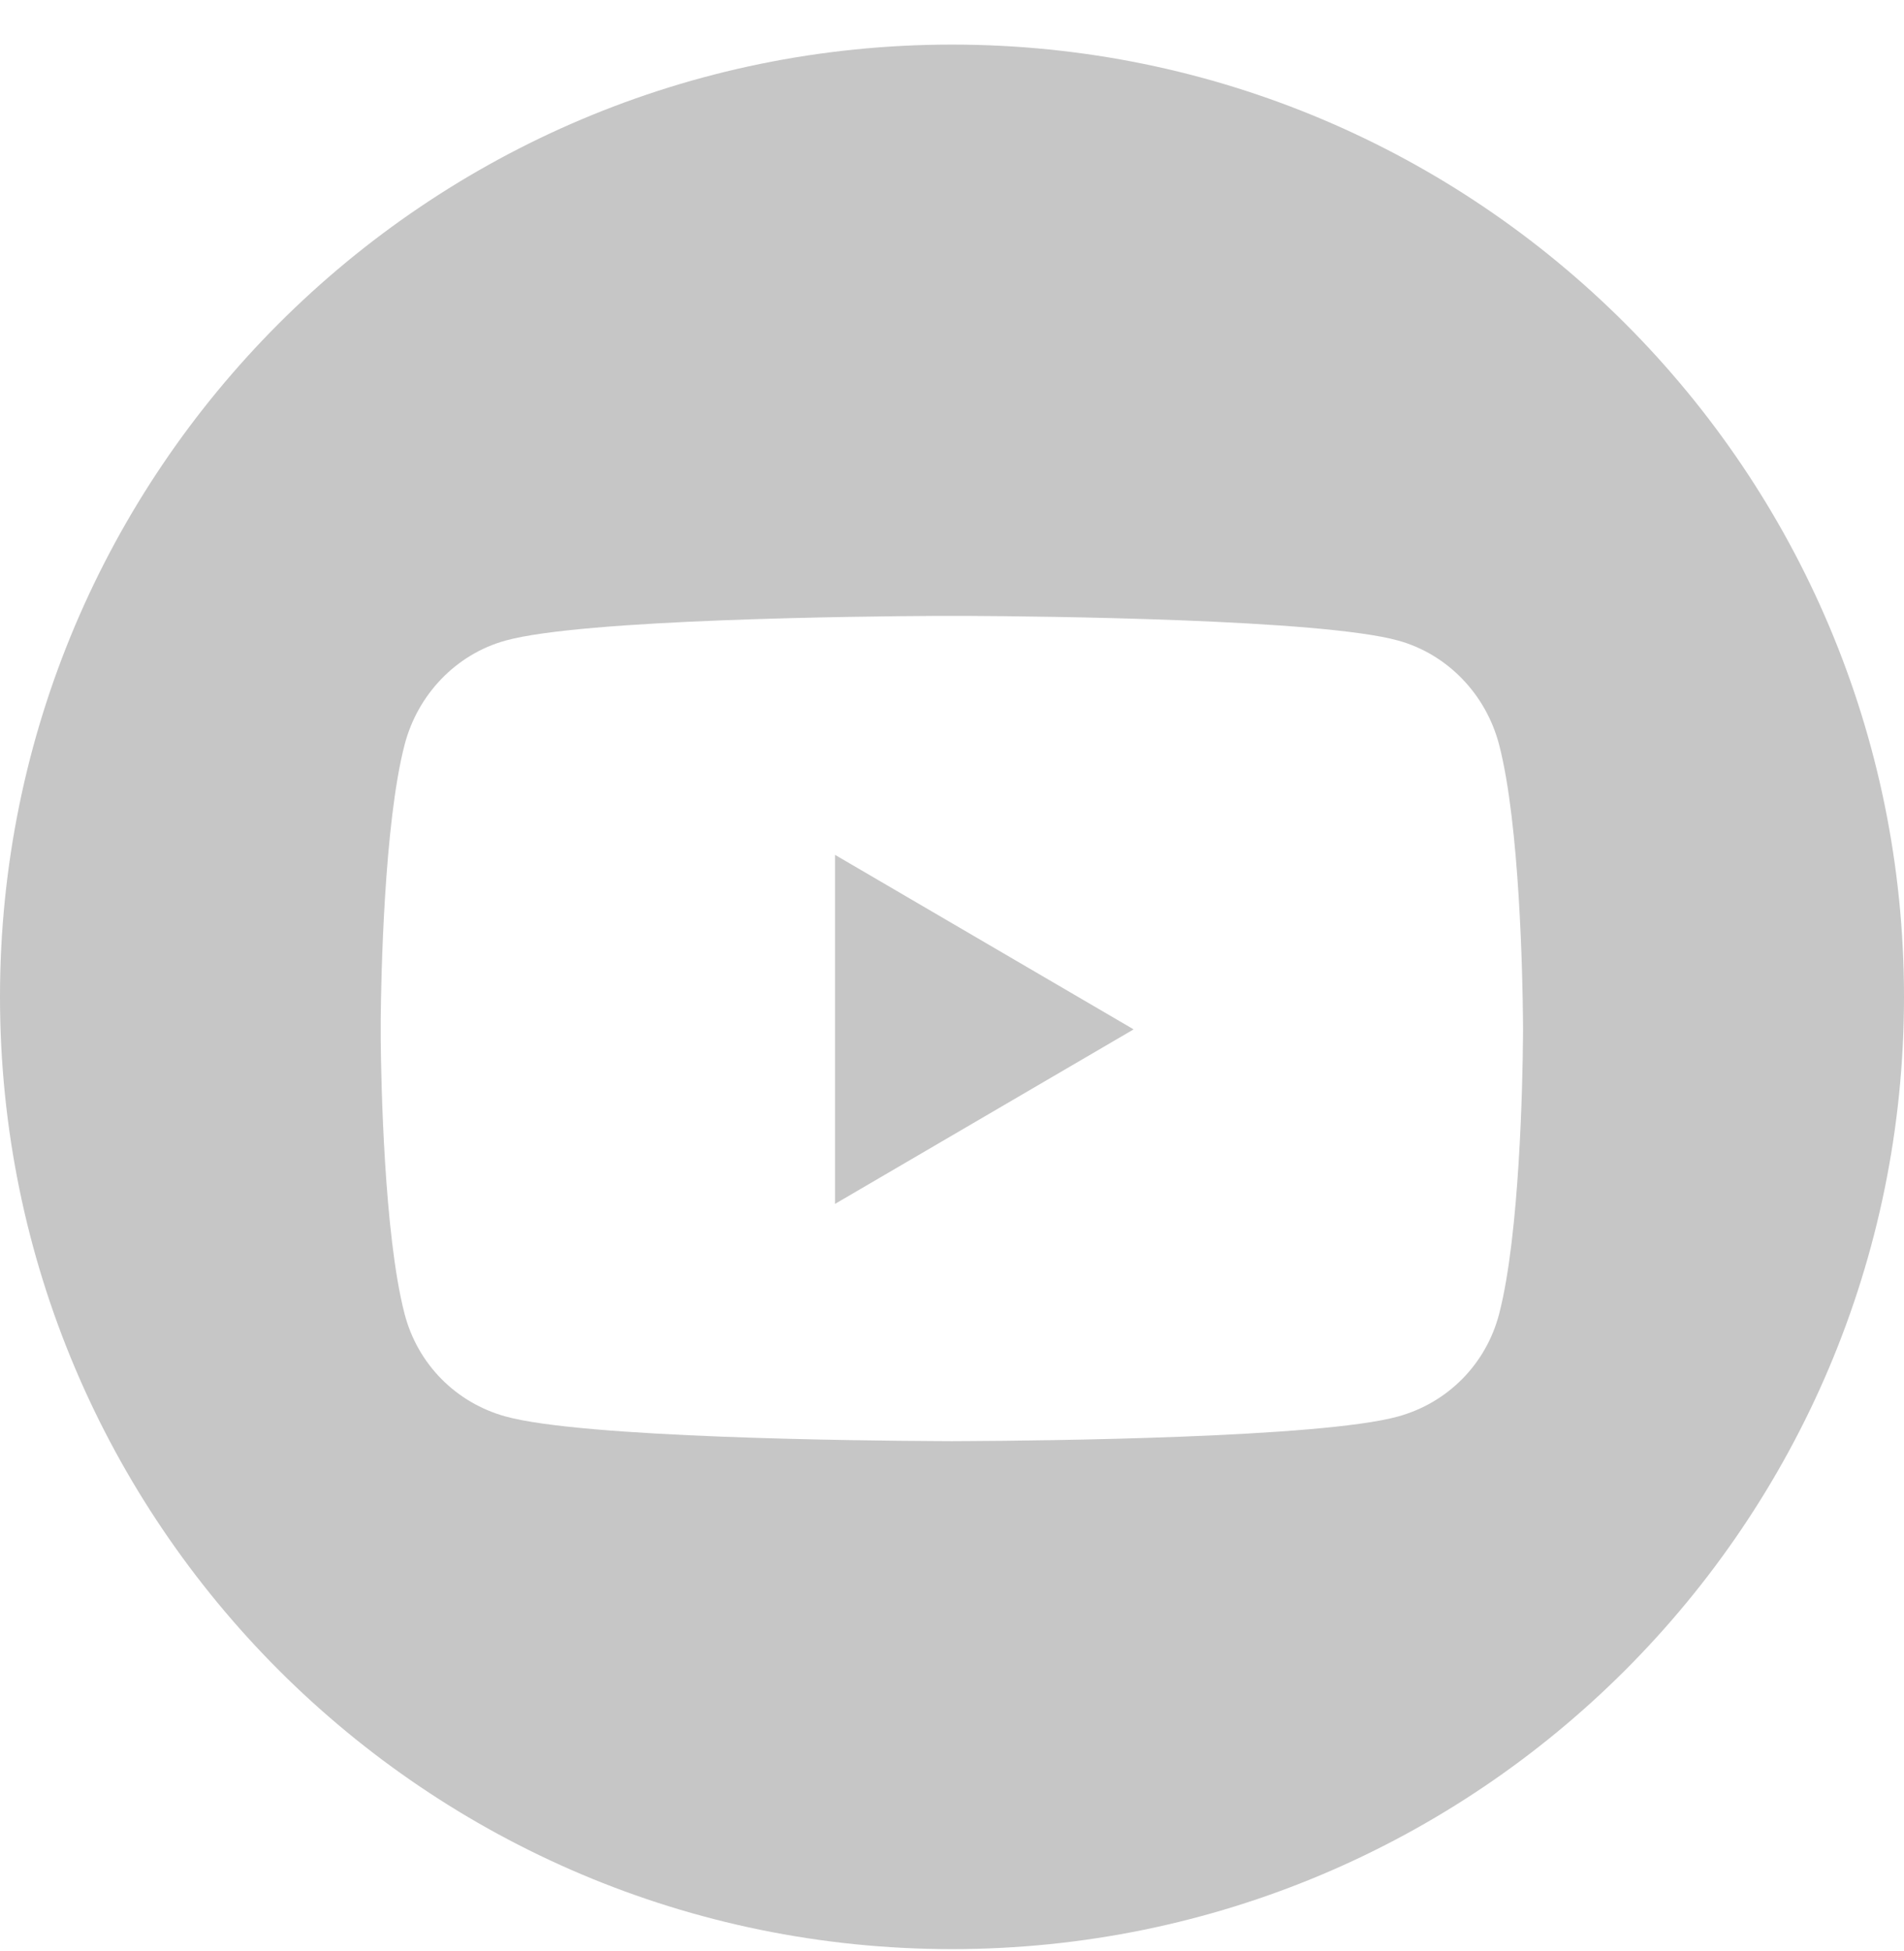 <svg width="41" height="42" viewBox="0 0 41 42" fill="none" xmlns="http://www.w3.org/2000/svg">
<path fill-rule="evenodd" clip-rule="evenodd" d="M20.5 0.96C31.822 0.96 41 10.138 41 21.46C41 32.782 31.822 41.96 20.5 41.96C9.178 41.96 0 32.782 0 21.46C0 10.138 9.178 0.96 20.5 0.96ZM20.866 13.259H20.128C18.572 13.267 12.552 13.328 10.886 13.79C9.827 14.082 8.994 14.944 8.711 16.038C8.268 17.748 8.207 21.059 8.198 21.94V22.379C8.207 23.26 8.268 26.571 8.711 28.281C8.994 29.375 9.827 30.201 10.886 30.493C12.552 30.955 18.572 31.015 20.128 31.023L20.481 31.025L20.497 31.025L20.513 31.025L20.866 31.023C22.421 31.015 28.442 30.955 30.108 30.493C31.166 30.201 32 29.375 32.283 28.281C32.726 26.571 32.787 23.26 32.795 22.379L32.797 22.174L32.797 22.159L32.797 22.145L32.795 21.94C32.787 21.059 32.726 17.748 32.283 16.038C32 14.944 31.166 14.082 30.108 13.79C28.442 13.328 22.421 13.267 20.866 13.259ZM24.411 22.16L17.981 18.403V25.917L24.411 22.16Z" fill="#C6C6C6"/>
</svg>
